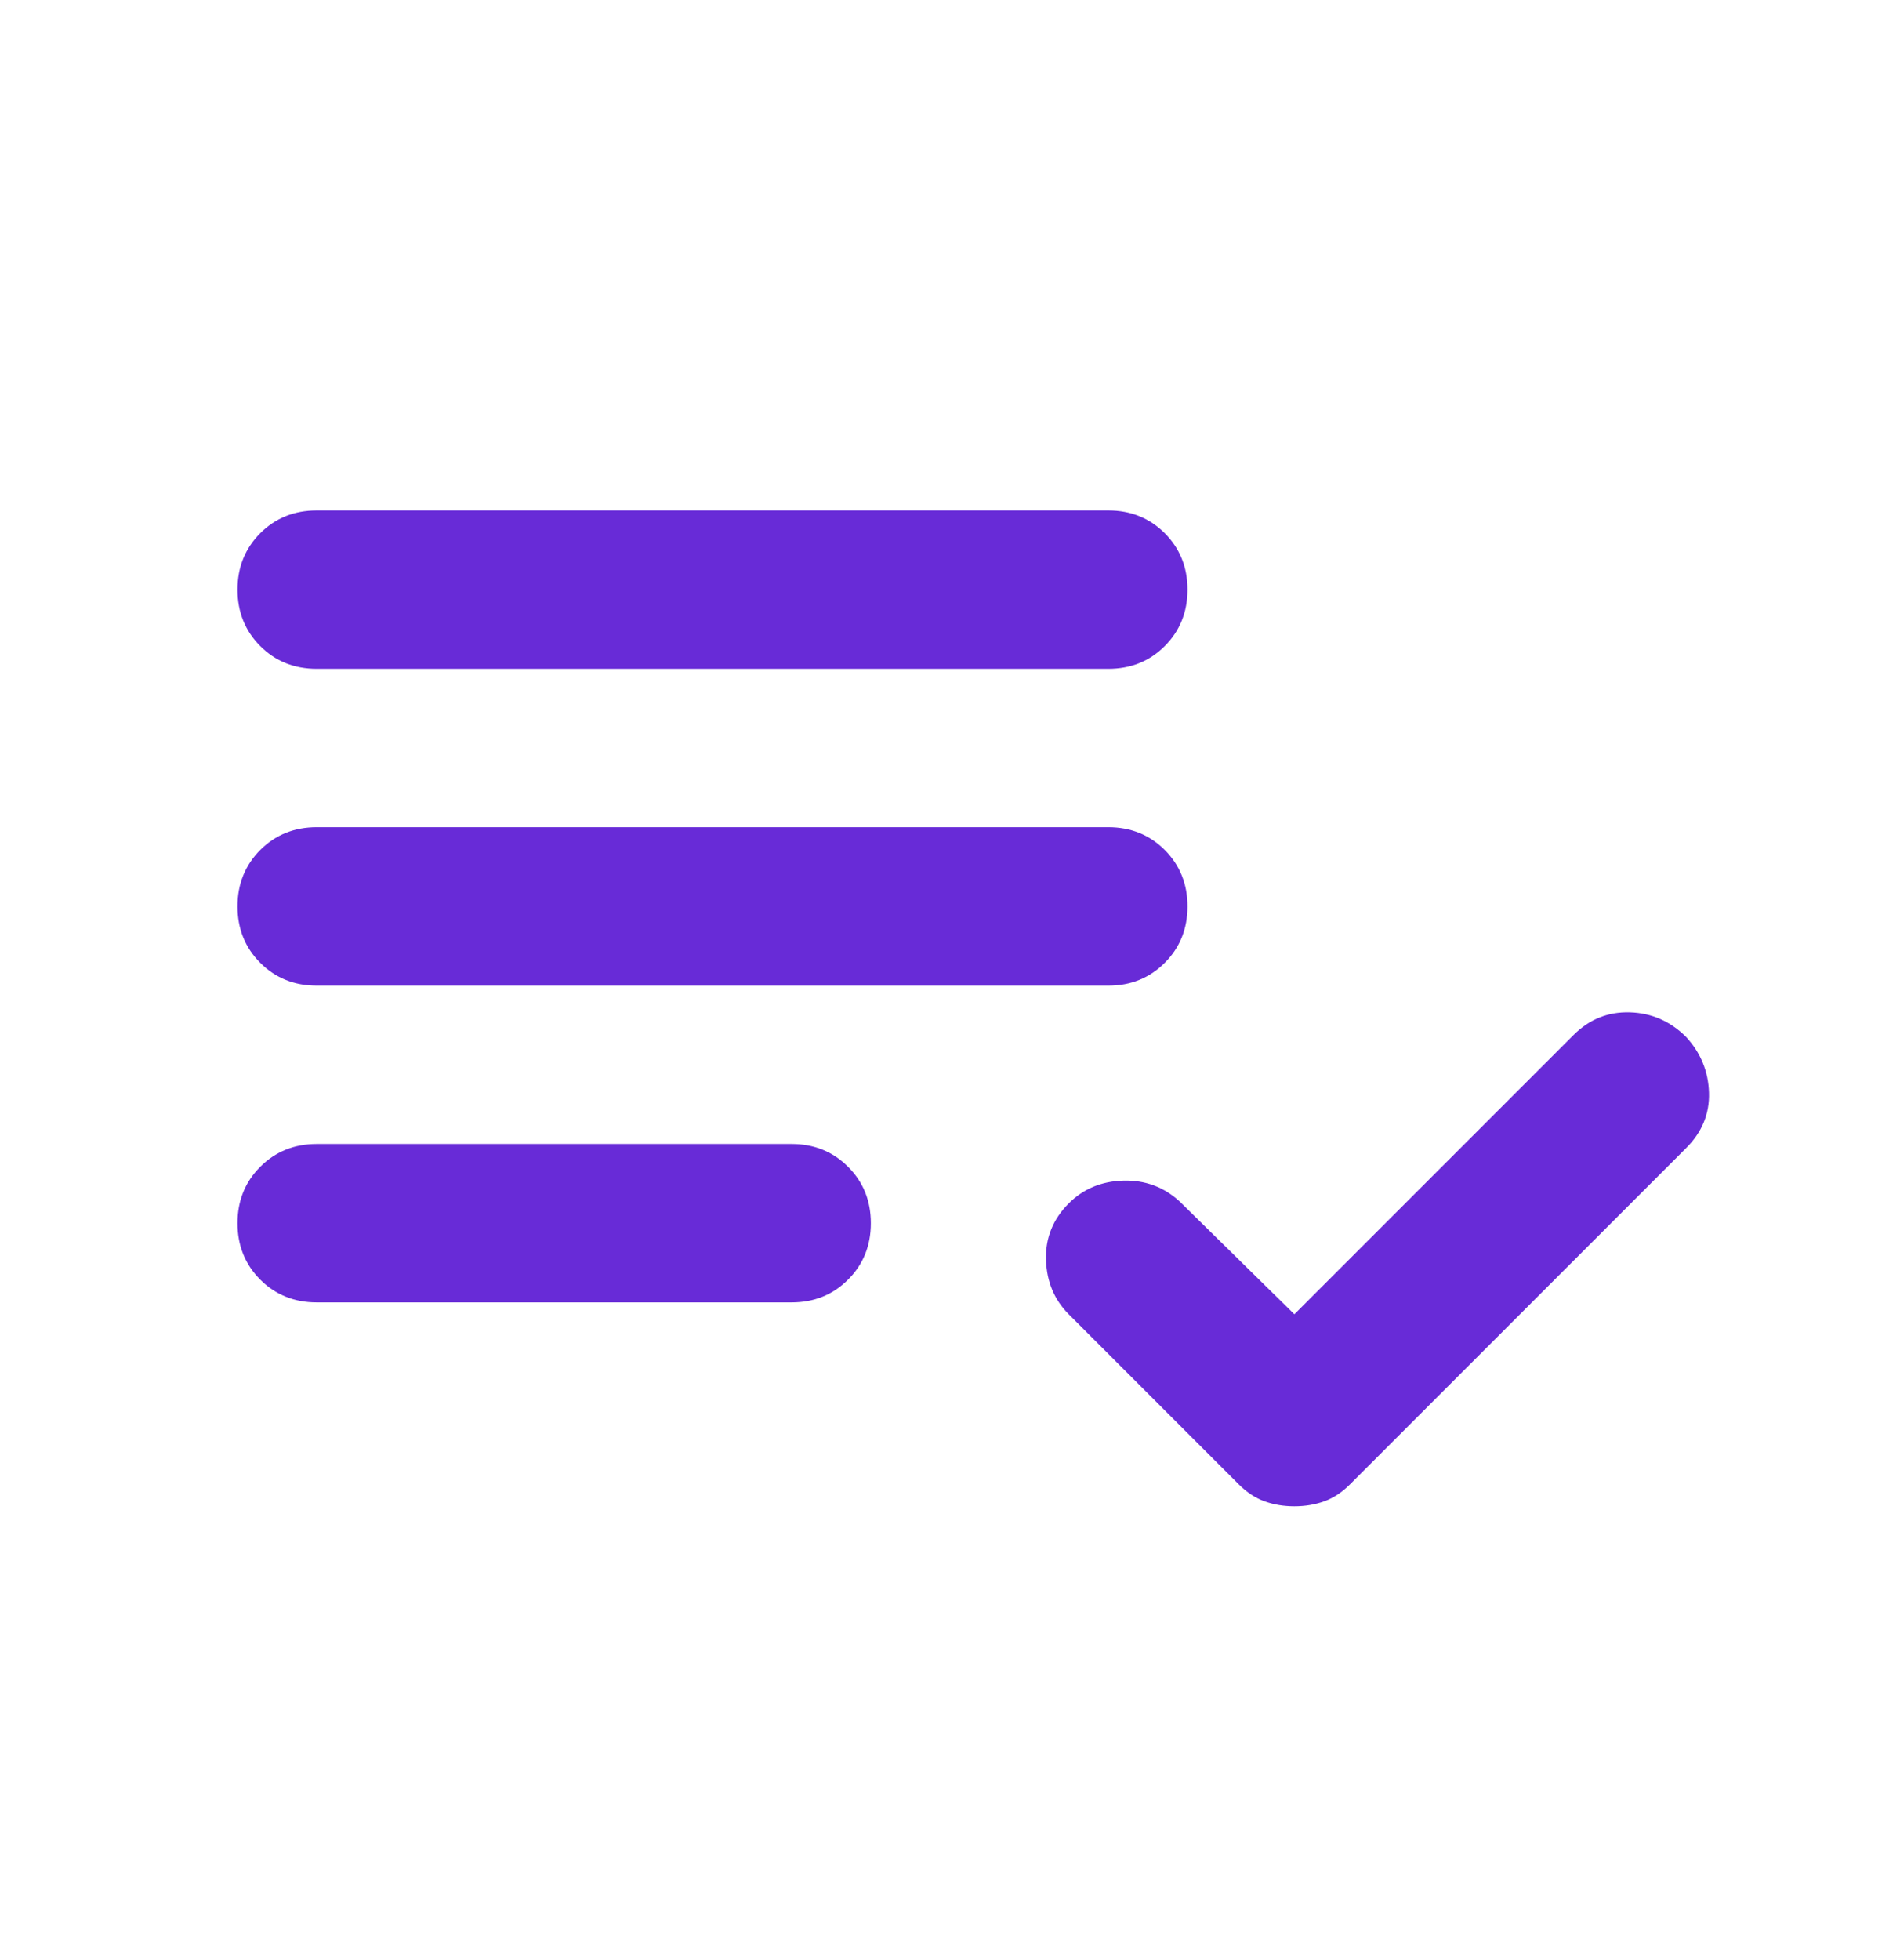 <svg width="32" height="33" viewBox="0 0 32 33" fill="none" xmlns="http://www.w3.org/2000/svg">
<mask id="mask0_1_932" style="mask-type:alpha" maskUnits="userSpaceOnUse" x="0" y="0" width="32" height="33">
<rect y="0.594" width="32" height="32" fill="#D9D9D9"/>
</mask>
<g mask="url(#mask0_1_932)">
<path d="M5.333 21.927C4.956 21.927 4.639 21.799 4.383 21.544C4.128 21.288 4 20.971 4 20.594C4 20.216 4.128 19.899 4.383 19.644C4.639 19.388 4.956 19.26 5.333 19.26H13.333C13.711 19.26 14.028 19.388 14.283 19.644C14.539 19.899 14.667 20.216 14.667 20.594C14.667 20.971 14.539 21.288 14.283 21.544C14.028 21.799 13.711 21.927 13.333 21.927H5.333ZM5.333 16.594C4.956 16.594 4.639 16.466 4.383 16.21C4.128 15.955 4 15.638 4 15.26C4 14.883 4.128 14.566 4.383 14.31C4.639 14.055 4.956 13.927 5.333 13.927H18.667C19.044 13.927 19.361 14.055 19.617 14.31C19.872 14.566 20 14.883 20 15.26C20 15.638 19.872 15.955 19.617 16.21C19.361 16.466 19.044 16.594 18.667 16.594H5.333ZM5.333 11.26C4.956 11.26 4.639 11.133 4.383 10.877C4.128 10.621 4 10.305 4 9.927C4 9.549 4.128 9.233 4.383 8.977C4.639 8.722 4.956 8.594 5.333 8.594H18.667C19.044 8.594 19.361 8.722 19.617 8.977C19.872 9.233 20 9.549 20 9.927C20 10.305 19.872 10.621 19.617 10.877C19.361 11.133 19.044 11.26 18.667 11.26H5.333ZM21.8 25.36C21.622 25.36 21.456 25.333 21.3 25.277C21.144 25.221 21 25.127 20.867 24.994L18 22.127C17.756 21.883 17.628 21.577 17.617 21.21C17.606 20.844 17.733 20.527 18 20.26C18.244 20.016 18.55 19.888 18.917 19.877C19.283 19.866 19.6 19.983 19.867 20.227L21.8 22.127L26.5 17.427C26.767 17.16 27.083 17.033 27.45 17.044C27.817 17.055 28.133 17.194 28.4 17.46C28.644 17.727 28.772 18.038 28.783 18.394C28.794 18.749 28.667 19.06 28.4 19.327L22.733 24.994C22.6 25.127 22.456 25.221 22.3 25.277C22.144 25.333 21.978 25.36 21.8 25.36Z" fill="#682BD7"/>
</g>
</svg>
